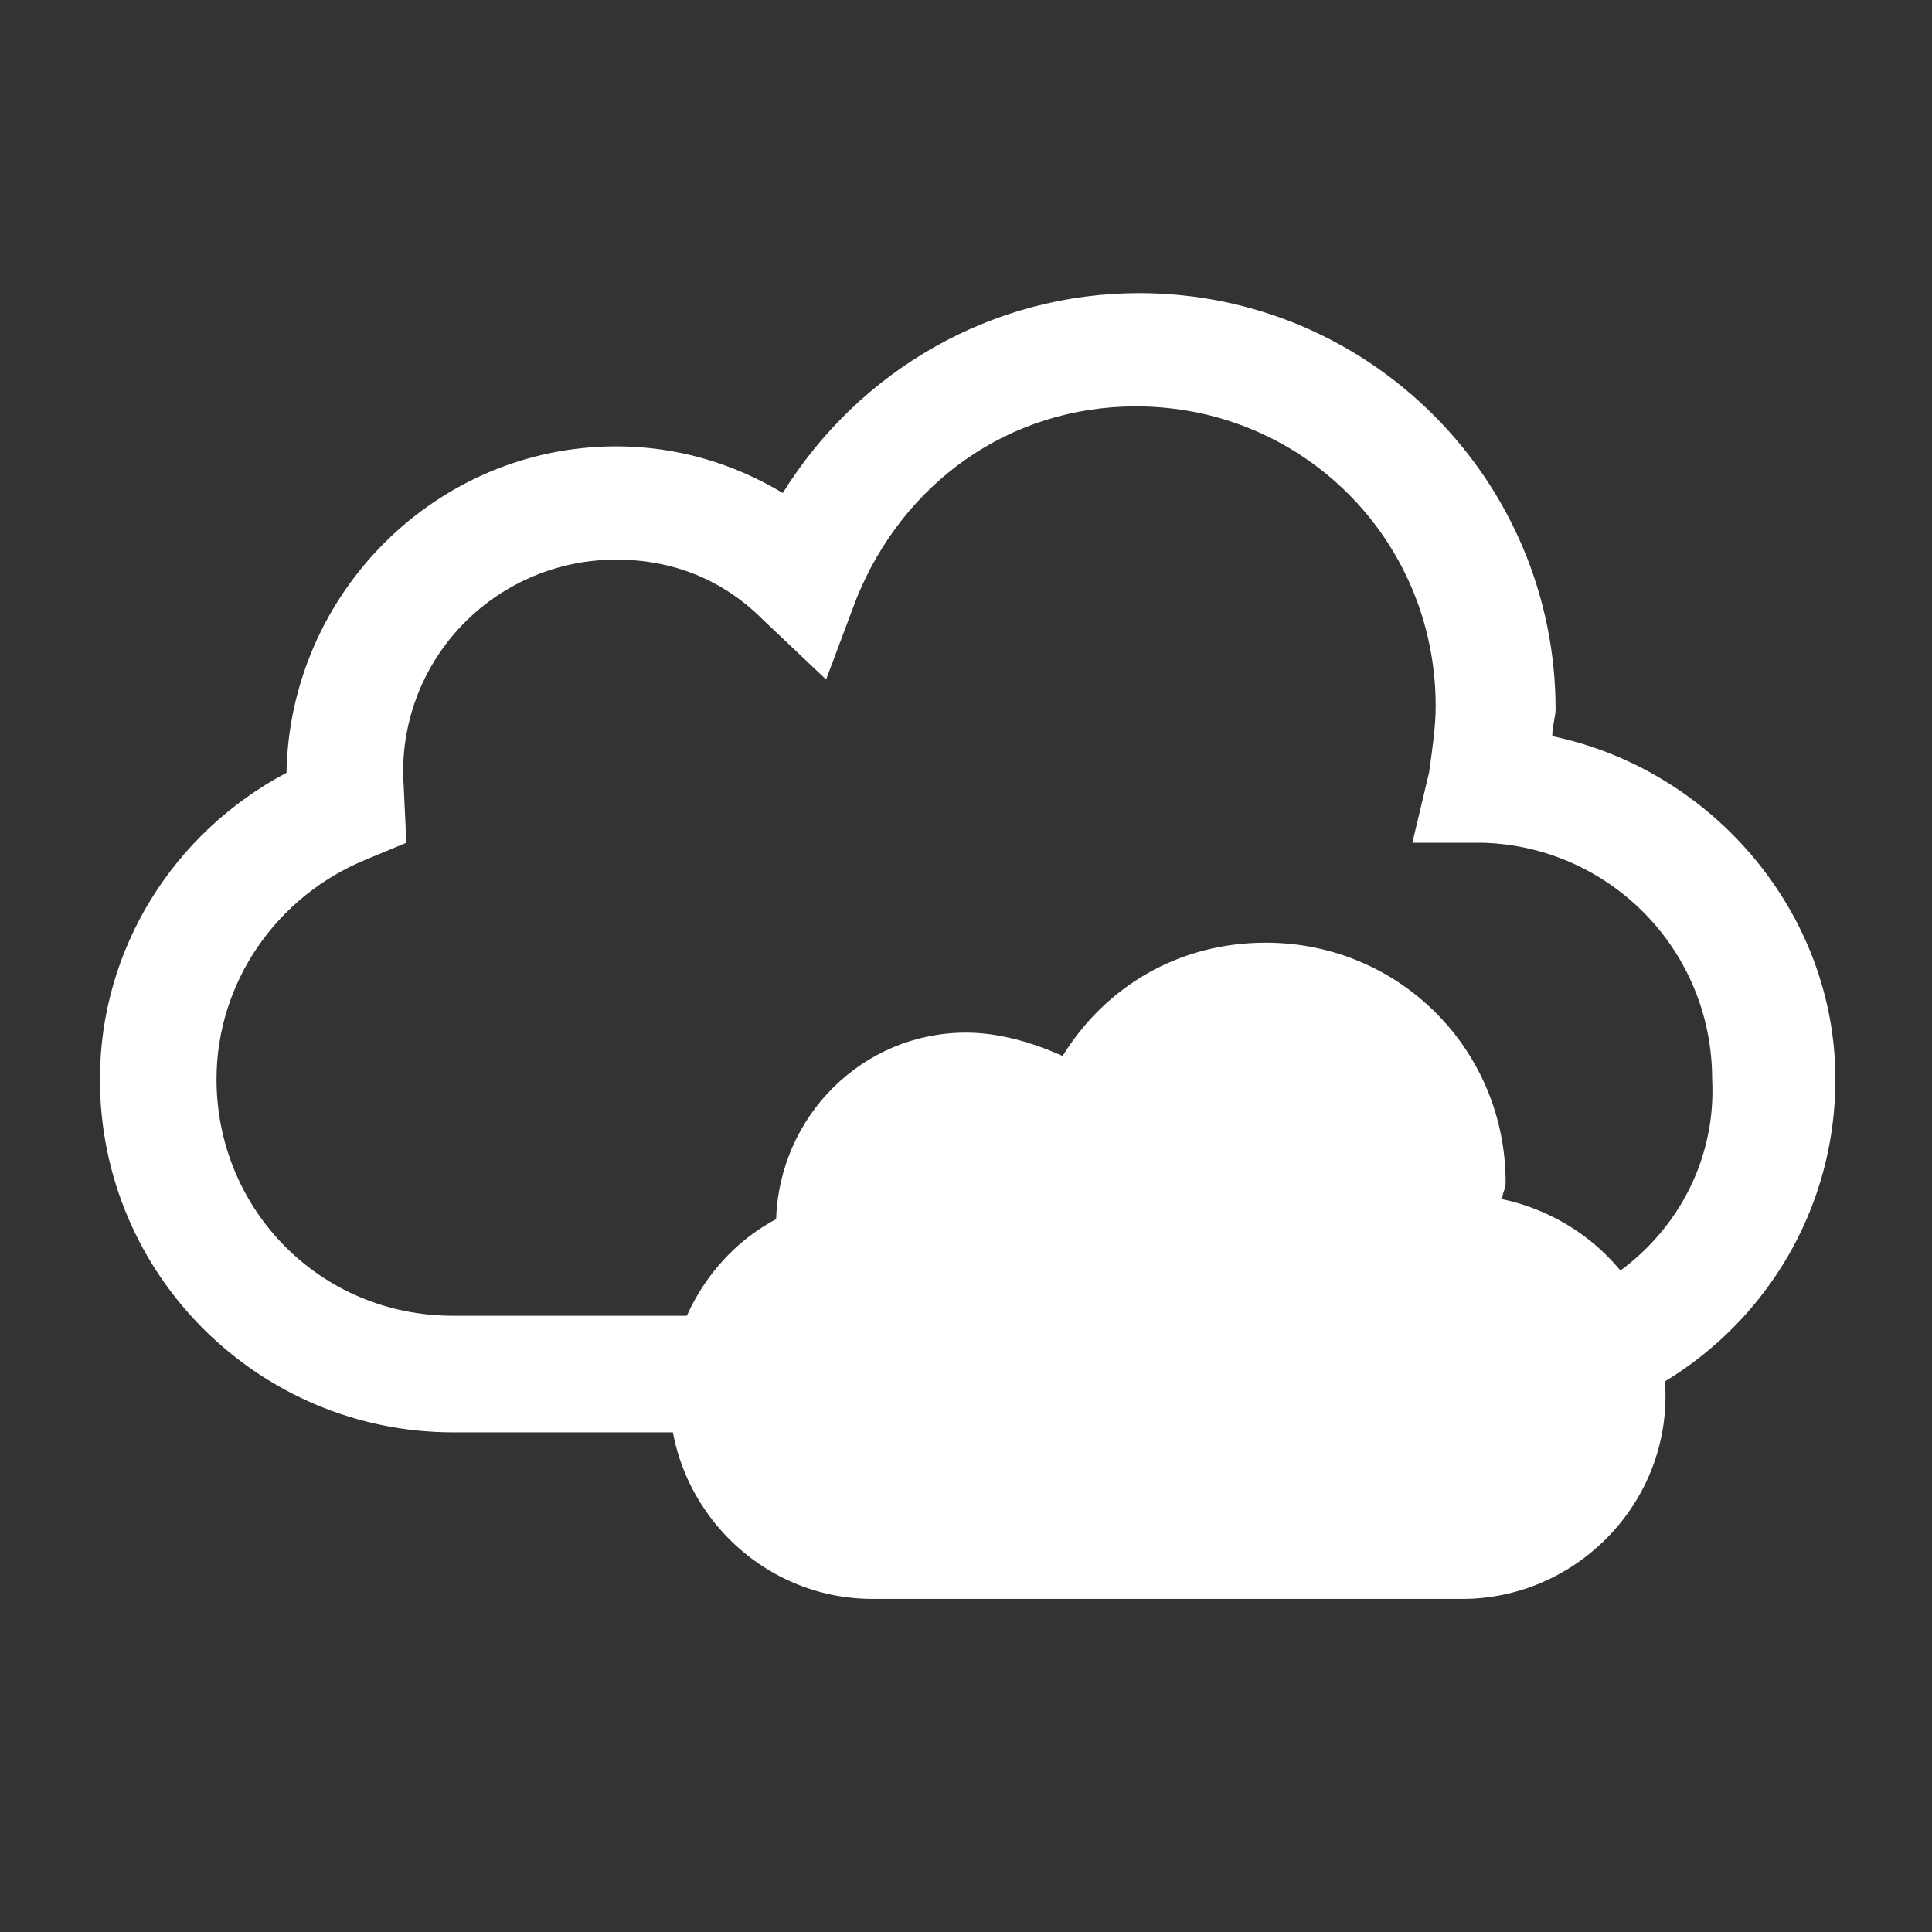 <?xml version="1.0" encoding="utf-8"?>
<!-- Generator: Adobe Illustrator 17.1.0, SVG Export Plug-In . SVG Version: 6.00 Build 0)  -->
<!DOCTYPE svg PUBLIC "-//W3C//DTD SVG 1.1//EN" "http://www.w3.org/Graphics/SVG/1.1/DTD/svg11.dtd">
<svg version="1.1" id="Calque_1" xmlns="http://www.w3.org/2000/svg" xmlns:xlink="http://www.w3.org/1999/xlink" x="0px" y="0px"
	 width="58px" height="58px" viewBox="0 0 58 58" enable-background="new 0 0 58 58" xml:space="preserve">
<rect x="0" y="0" width="58" height="58" fill="#333333" stroke="none"/>
<path fill="white" d="M46.6,22.1c0-0.3,0.1-0.6,0.1-0.8c0-6.9-5.6-12.5-12.5-12.5c-4.4,0-8.4,2.3-10.7,6c-1.5-0.9-3.2-1.4-5-1.4
	c-5.4,0-9.8,4.4-9.9,9.8C5.2,25,3,28.5,3,32.4C3,38.3,7.8,43,13.6,43l0.3,0l30.2,0c0,0,0.4,0,0.4,0c5.8,0,10.6-4.7,10.6-10.6
	C55.1,27.4,51.4,23.1,46.6,22.1z M44.5,39.5c-0.1,0-0.3,0-0.3,0l-30.3,0c-0.1,0-0.3,0-0.3,0c-4,0-7.1-3.2-7.1-7.1
	c0-2.9,1.8-5.5,4.5-6.6l1.2-0.5l-0.1-2.1c0-3.6,2.9-6.4,6.4-6.4c1.7,0,3.2,0.6,4.4,1.8l1.9,1.8l0.9-2.4c1.4-3.5,4.6-5.8,8.4-5.8
	c5,0,9,4,9,9c0,0.6-0.1,1.3-0.2,2l-0.5,2.1l2.1,0c3.8,0.1,6.9,3.2,6.9,7.1C51.6,36.3,48.4,39.5,44.5,39.5z"/>
<path fill="white" d="M45.1,36c0-0.2,0.1-0.3,0.1-0.5c0-4-3.2-7.2-7.2-7.2c-2.6,0-4.8,1.3-6.1,3.4C31,31.3,30,31,29,31c-3.1,0-5.6,2.5-5.7,5.6
	c-1.9,1-3.2,3.1-3.2,5.3c0,3.3,2.7,6.1,6.1,6.1l0.2,0l17.3,0c0,0,0.2,0,0.2,0c3.3,0,6.1-2.7,6.1-6.1C50,39,47.9,36.6,45.1,36z"/>
</svg>
